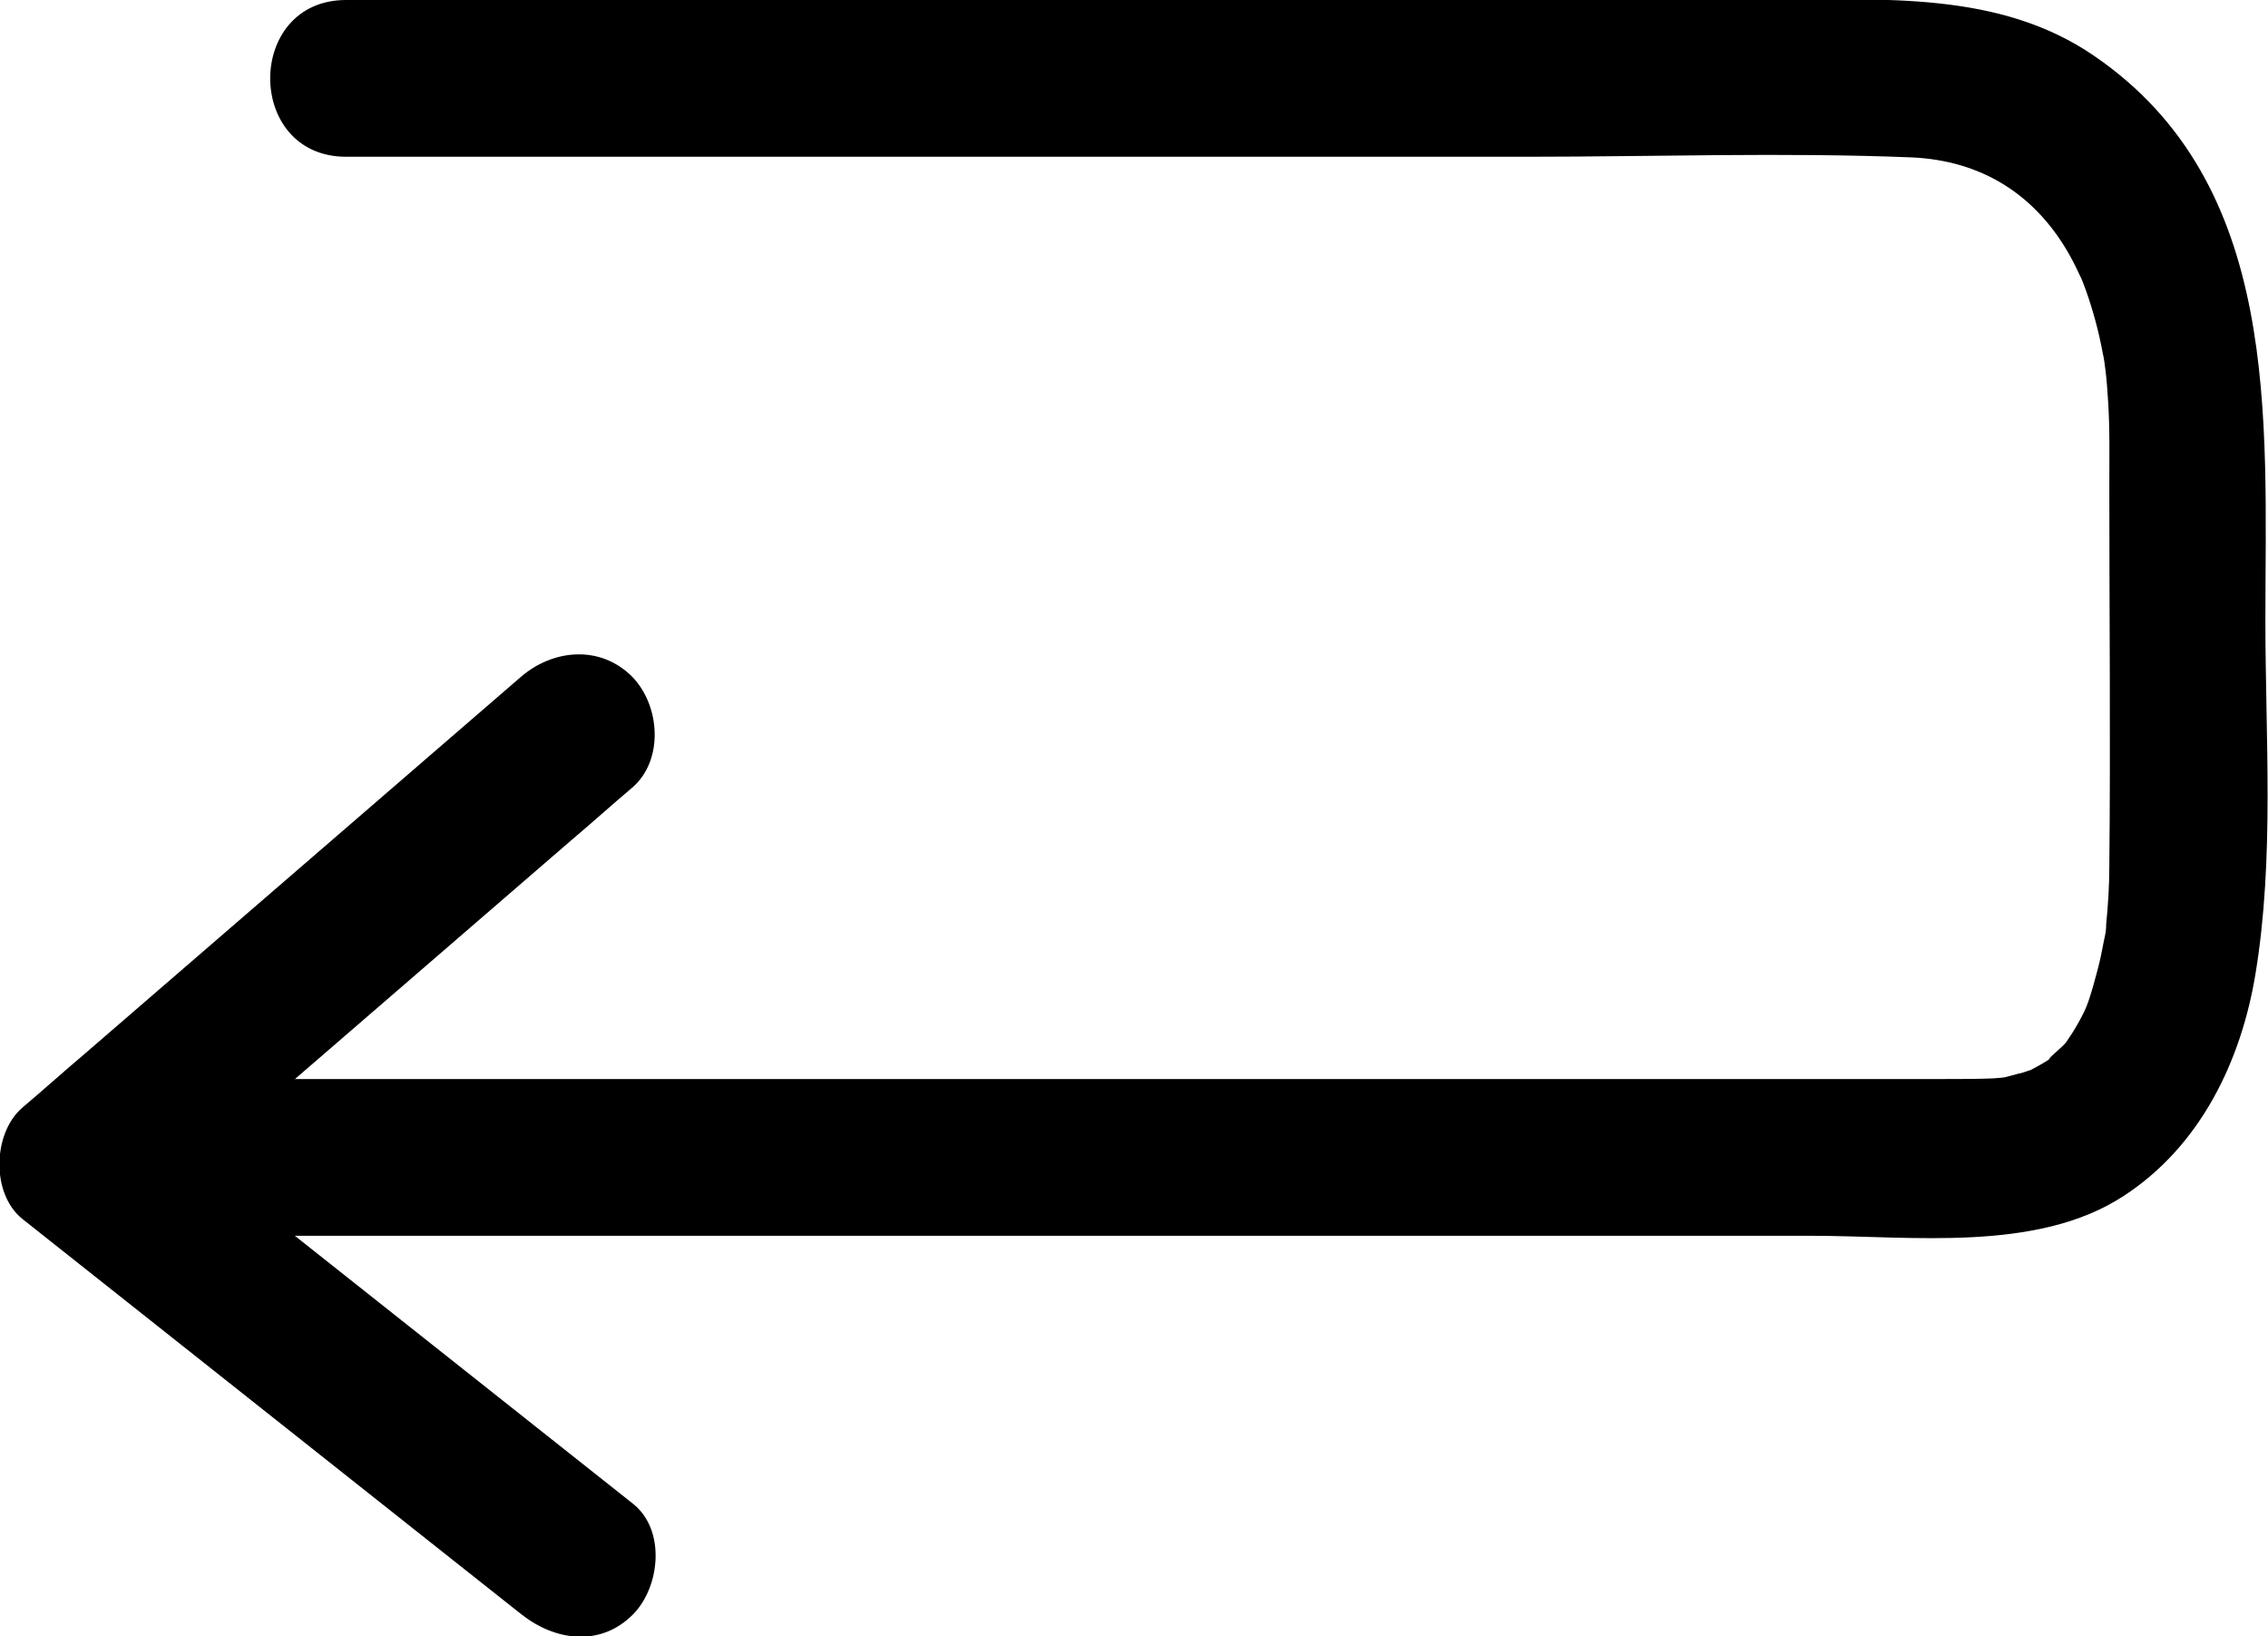 <?xml version="1.0" encoding="utf-8"?>
<!-- Generator: Adobe Illustrator 18.0.0, SVG Export Plug-In . SVG Version: 6.00 Build 0)  -->
<!DOCTYPE svg PUBLIC "-//W3C//DTD SVG 1.1//EN" "http://www.w3.org/Graphics/SVG/1.1/DTD/svg11.dtd">
<svg version="1.1" id="Layer_1" xmlns="http://www.w3.org/2000/svg" xmlns:xlink="http://www.w3.org/1999/xlink" x="0px" y="0px"
	 viewBox="0 0 347.3 250.5" enable-background="new 0 0 347.3 250.5" xml:space="preserve">
<g>
	<defs>
		<rect id="SVGID_1_" width="347.3" height="250.5"/>
	</defs>
	<clipPath id="SVGID_2_">
		<use xlink:href="#SVGID_1_"  overflow="visible"/>
	</clipPath>
	<path clip-path="url(#SVGID_2_)" fill="#000000" d="M53,24c40.3,0,80.6,0,120.8,0c20,0,39.9,0,59.9,0c19.6,0,39.4-0.7,59.1,0.1
		c10.7,0.5,18.7,5.7,23.8,14.4c0.7,1.2,1.3,2.4,1.9,3.7c0.6,1.2,0.1,0.1,0-0.1c0.3,0.7,0.6,1.5,0.9,2.3c1.1,3.1,2,6.4,2.6,9.7
		c0.2,0.8,0.3,1.7,0.4,2.5c0-0.3-0.2-1.4,0,0c0.2,1.5,0.3,3.1,0.4,4.6c0.3,4.4,0.2,8.8,0.2,13.2c0,19.4,0.2,38.9,0,58.3
		c0,3-0.2,6-0.5,9c-0.1,1.4,0,0.1,0.1-0.2c-0.1,0.8-0.2,1.6-0.4,2.4c-0.3,1.6-0.6,3.1-1,4.6c-0.4,1.5-0.8,3-1.3,4.5
		c0,0.1-0.7,1.8-0.2,0.7c0.5-1.3-0.4,0.9-0.5,1.1c-0.6,1.2-1.2,2.3-1.9,3.4c-0.4,0.6-0.8,1.2-1.2,1.8c0.7-1,0.5-0.6-0.2,0.1
		c-0.4,0.4-3.4,3-1.6,1.7c-1,0.8-2.2,1.4-3.3,2c-1.7,0.9,1.5-0.5-0.3,0.1c-0.6,0.2-1.1,0.4-1.7,0.5c-2.7,0.7-1.4,0.5-3.8,0.7
		c-2.4,0.1-4.9,0.1-7.4,0.1h-17.6h-53.5H101.8H37.4h-8.8c-15.4,0-15.5,24,0,24h64.7h127.4h56.7c15.3,0,34.5,2.6,47.8-6.1
		c11.7-7.6,18-20.6,20.2-34.1c2.9-17.7,1.5-36.1,1.5-54c0-30.8,2.6-66.8-26.3-86.5c-14.5-9.9-32.2-8.5-49-8.6
		c-21,0-41.9-0.1-62.9-0.1c-41.6,0-83.2,0-124.8,0C73.6,0,63.3,0,53,0C37.5,0,37.5,24,53,24"/>
	<path clip-path="url(#SVGID_2_)" fill="#000000" d="M96.9,230.2c-22.3-17.7-44.6-35.3-66.9-53c-3.2-2.5-6.4-5.1-9.6-7.6v17
		c22.3-19.3,44.6-38.5,66.9-57.8c3.2-2.7,6.3-5.5,9.5-8.2c4.9-4.2,4.3-12.6,0-17c-4.9-4.9-12.1-4.2-17,0
		c-22.3,19.3-44.6,38.5-66.9,57.8c-3.2,2.7-6.3,5.5-9.5,8.2c-4.5,3.9-4.8,13.1,0,17c22.3,17.7,44.6,35.3,66.9,53l9.6,7.6
		c5.1,4,12,5,17,0C101.1,243,102,234.2,96.9,230.2"/>
</g>
</svg>
